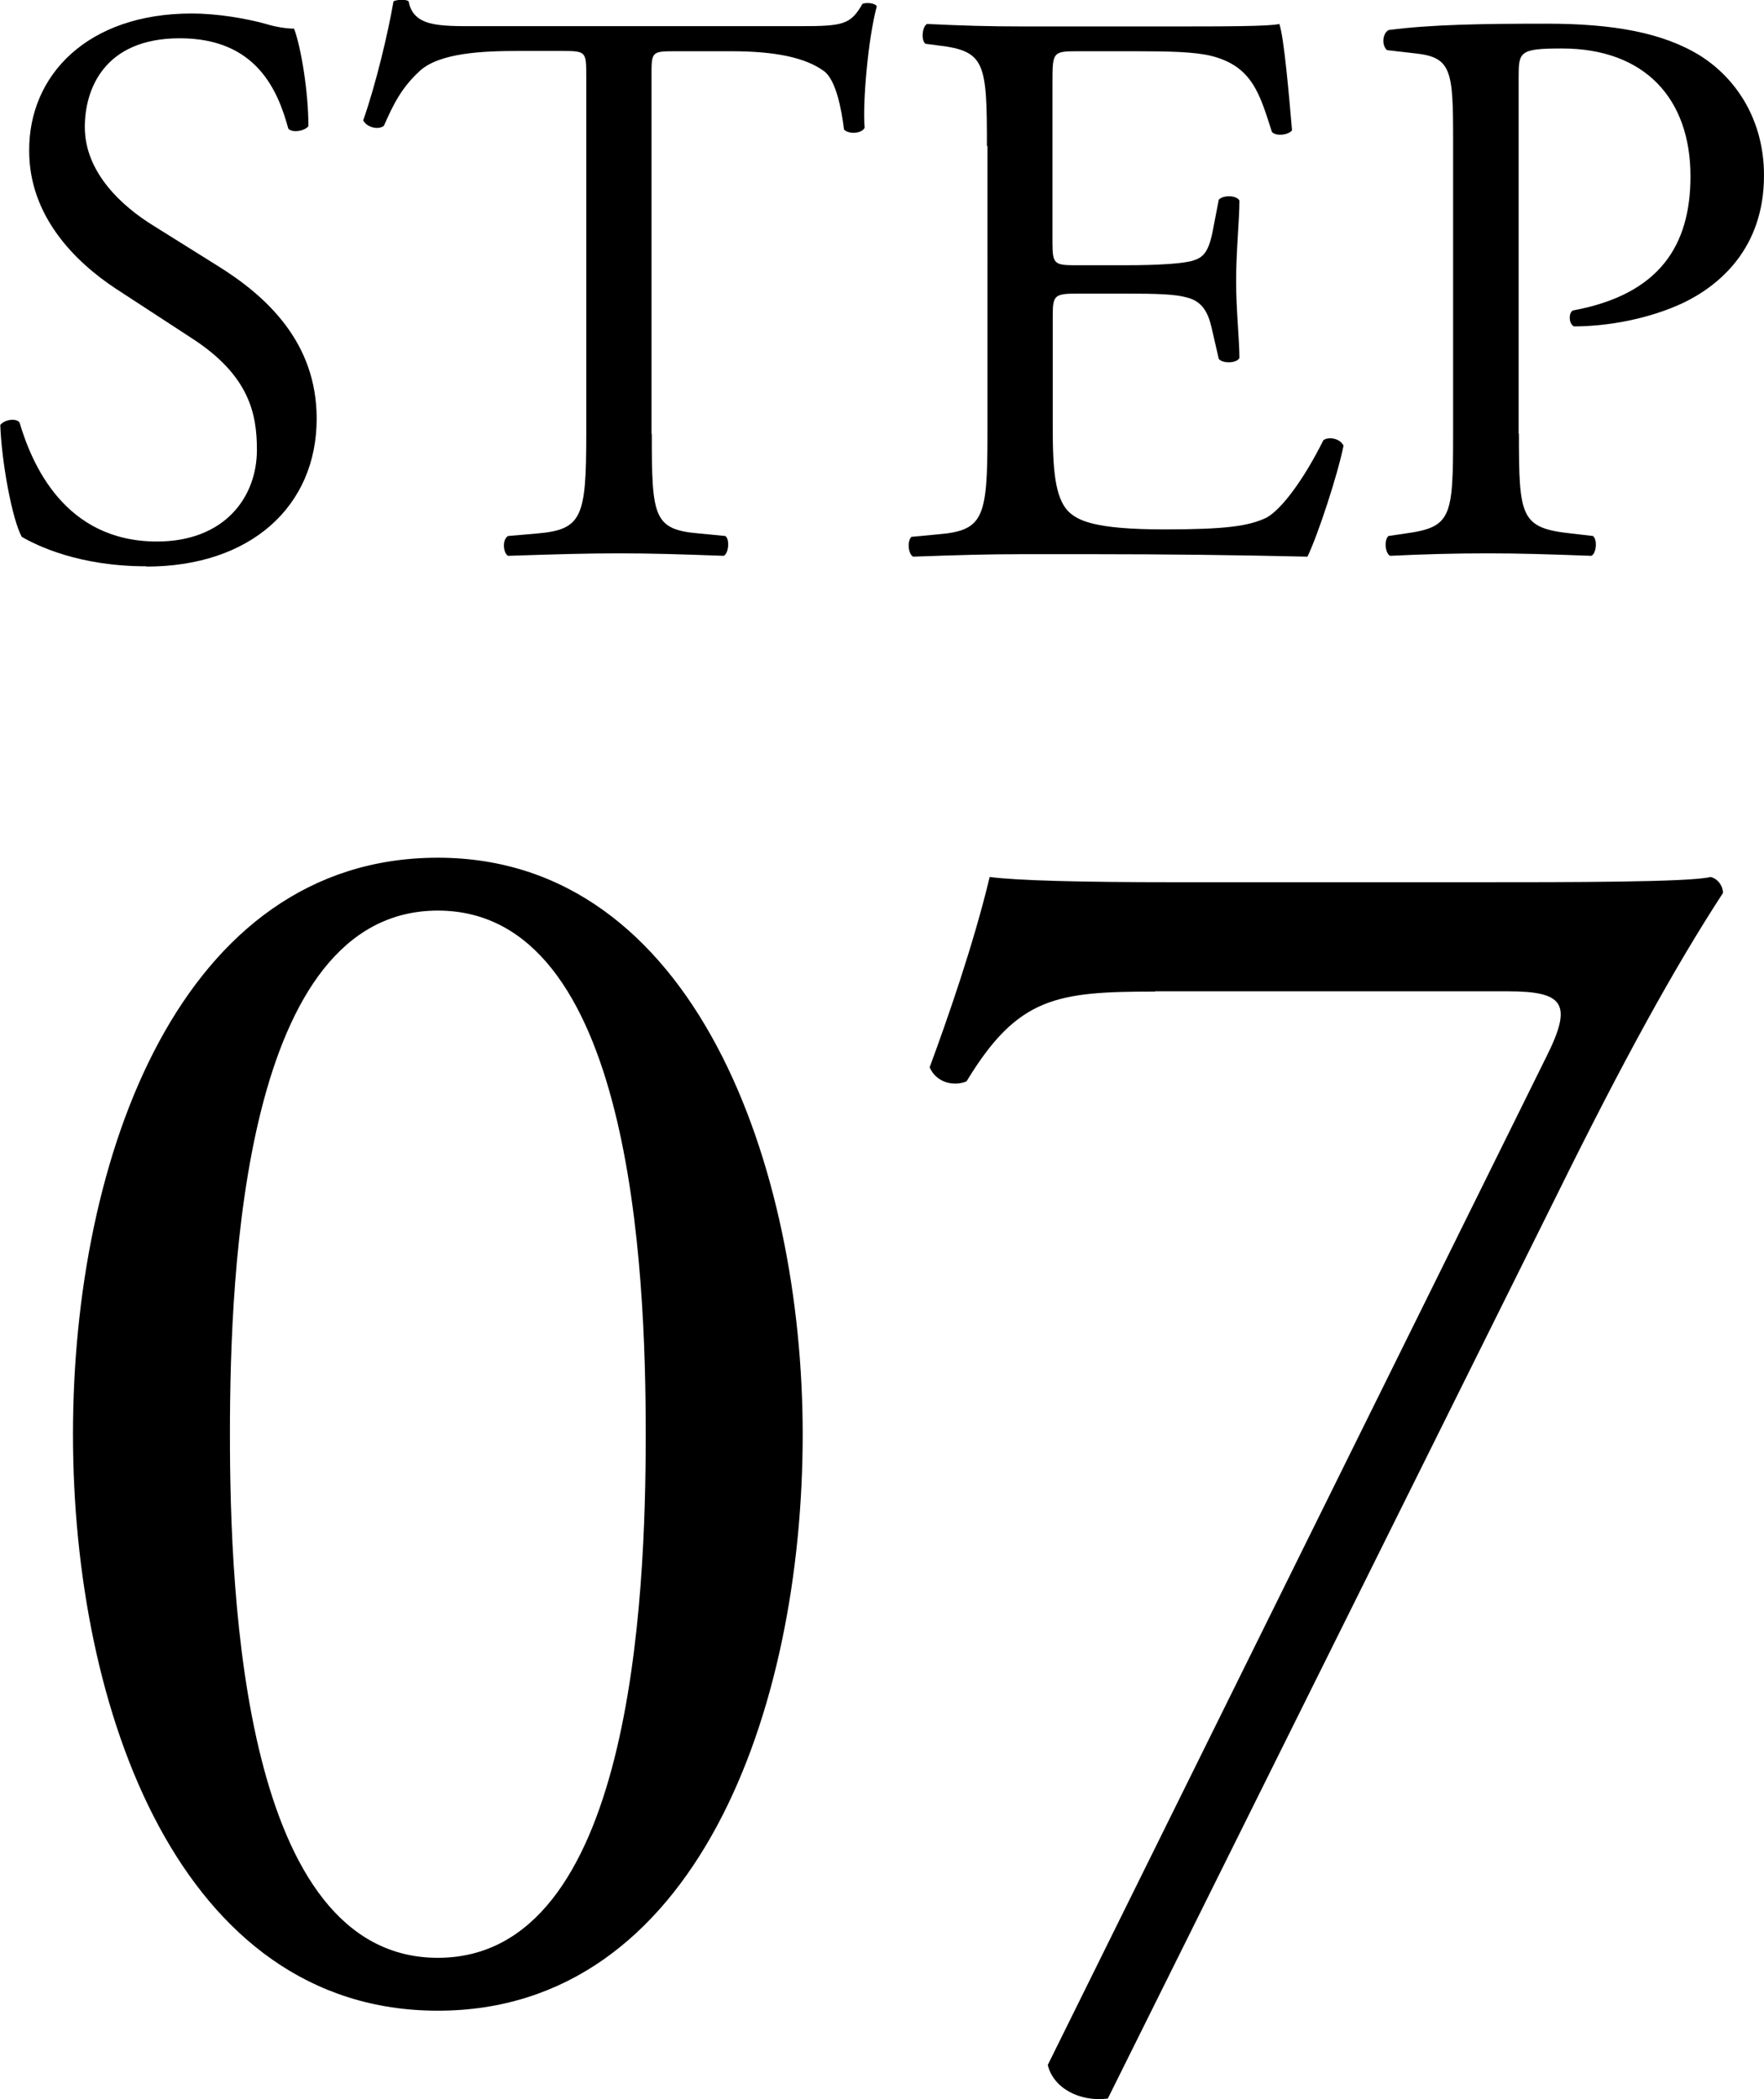 <?xml version="1.0" encoding="UTF-8"?>
<svg id="_レイヤー_2" data-name="レイヤー 2" xmlns="http://www.w3.org/2000/svg" viewBox="0 0 64.06 76.21">
  <defs>
    <style>
      .cls-1 {
        isolation: isolate;
      }
    </style>
  </defs>
  <g id="_レイヤー_1-2" data-name="レイヤー 1">
    <g id="_グループ_10860" data-name="グループ 10860">
      <g id="STEP-7" class="cls-1">
        <g class="cls-1">
          <path d="M5.31,20.56c-2.44,0-3.97-.75-4.52-1.07-.35-.64-.73-2.7-.78-4.06.15-.2.58-.26.7-.09.44,1.48,1.62,4.32,4.99,4.32,2.44,0,3.63-1.59,3.63-3.33,0-1.28-.26-2.7-2.38-4.06l-2.76-1.8c-1.45-.96-3.13-2.61-3.13-4.99C1.04,2.72,3.19.49,6.96.49c.9,0,1.94.17,2.7.38.38.12.78.17,1.02.17.26.7.52,2.32.52,3.54-.12.17-.58.26-.73.09-.38-1.39-1.16-3.28-3.94-3.28s-3.45,1.89-3.45,3.22c0,1.68,1.39,2.9,2.47,3.57l2.32,1.45c1.83,1.13,3.63,2.81,3.63,5.57,0,3.19-2.41,5.37-6.18,5.37Z"/>
          <path d="M23.67,15.75c0,3.04.06,3.48,1.74,3.62l.93.09c.17.12.12.64-.06.72-1.65-.06-2.64-.09-3.8-.09s-2.18.03-4.03.09c-.17-.09-.23-.58,0-.72l1.04-.09c1.65-.14,1.8-.58,1.8-3.62V2.78c0-.9,0-.93-.87-.93h-1.6c-1.25,0-2.84.06-3.57.72-.7.64-.99,1.28-1.31,2-.23.17-.64.03-.75-.2.46-1.31.9-3.16,1.1-4.32.09-.06.46-.09.55,0,.17.93,1.13.9,2.47.9h11.75c1.57,0,1.83-.06,2.26-.81.15-.06.46-.03.52.09-.32,1.19-.52,3.54-.44,4.41-.12.23-.61.23-.75.06-.09-.73-.29-1.8-.73-2.12-.67-.49-1.77-.72-3.36-.72h-2.06c-.87,0-.84.03-.84.99v12.91Z"/>
          <path d="M35.84,5.3c0-3.02-.06-3.45-1.77-3.65l-.46-.06c-.17-.12-.12-.64.06-.72,1.25.06,2.23.09,3.42.09h5.45c1.86,0,3.57,0,3.92-.09.17.49.35,2.58.46,3.86-.12.17-.58.23-.73.06-.44-1.36-.7-2.38-2.2-2.76-.61-.15-1.54-.17-2.81-.17h-2.09c-.87,0-.87.06-.87,1.16v5.8c0,.81.09.81.96.81h1.68c1.22,0,2.12-.06,2.47-.17s.55-.29.7-1.02l.23-1.19c.15-.17.64-.17.75.03,0,.7-.12,1.83-.12,2.93,0,1.04.12,2.15.12,2.79-.12.2-.61.2-.75.03l-.26-1.13c-.12-.52-.32-.96-.9-1.1-.41-.12-1.1-.14-2.23-.14h-1.68c-.87,0-.96.03-.96.78v4.09c0,1.54.09,2.52.55,3.02.35.35.96.67,3.51.67,2.23,0,3.07-.12,3.71-.43.52-.29,1.31-1.31,2.06-2.81.2-.14.61-.06.73.2-.2,1.02-.93,3.25-1.31,4.03-2.61-.06-5.19-.09-7.77-.09h-2.61c-1.25,0-2.23.03-3.94.09-.17-.09-.23-.55-.06-.72l.96-.09c1.65-.14,1.8-.58,1.8-3.62V5.3Z"/>
          <path d="M55.16,15.75c0,3.04.06,3.42,1.91,3.62l.78.09c.17.14.12.64-.06.72-1.65-.06-2.61-.09-3.77-.09-1.22,0-2.26.03-3.54.09-.17-.09-.23-.55-.06-.72l.61-.09c1.68-.23,1.74-.58,1.74-3.62V5.04c0-2.47-.06-2.96-1.36-3.1l-1.04-.12c-.2-.17-.17-.61.06-.73,1.54-.2,3.34-.23,5.74-.23s4.21.32,5.57,1.16c1.33.84,2.32,2.35,2.32,4.35,0,2.67-1.65,4-2.9,4.61-1.28.61-2.81.87-4,.87-.2-.09-.2-.52-.03-.58,3.13-.58,4.26-2.35,4.26-4.87,0-2.81-1.65-4.64-4.67-4.64-1.54,0-1.57.12-1.57,1.04v12.94Z"/>
        </g>
      </g>
      <g id="_07" data-name=" 07" class="cls-1">
        <g class="cls-1">
          <path d="M29.15,52.07c0,10.05-3.9,20.93-13.25,20.93S2.65,62.12,2.65,52.07s3.9-20.93,13.25-20.93,13.25,11.26,13.25,20.93ZM8.35,52.07c0,6.02.51,19.01,7.55,19.01s7.55-12.99,7.55-19.01-.51-19.01-7.55-19.01-7.55,12.99-7.55,19.01Z"/>
          <path d="M41.95,36c-3.58,0-4.99.19-6.85,3.26-.45.19-1.09.06-1.34-.51.64-1.73,1.6-4.48,2.18-6.91,1.02.13,3.26.19,6.78.19h10.82c3.52,0,7.81,0,8.58-.19.26.06.45.32.45.58-1.79,2.75-3.65,6.14-6.02,10.94l-16.32,32.83c-1.02.13-1.98-.38-2.18-1.22l18.11-36.61c.96-1.92.64-2.37-1.41-2.37h-12.8Z"/>
        </g>
      </g>
    </g>
  </g>
</svg>